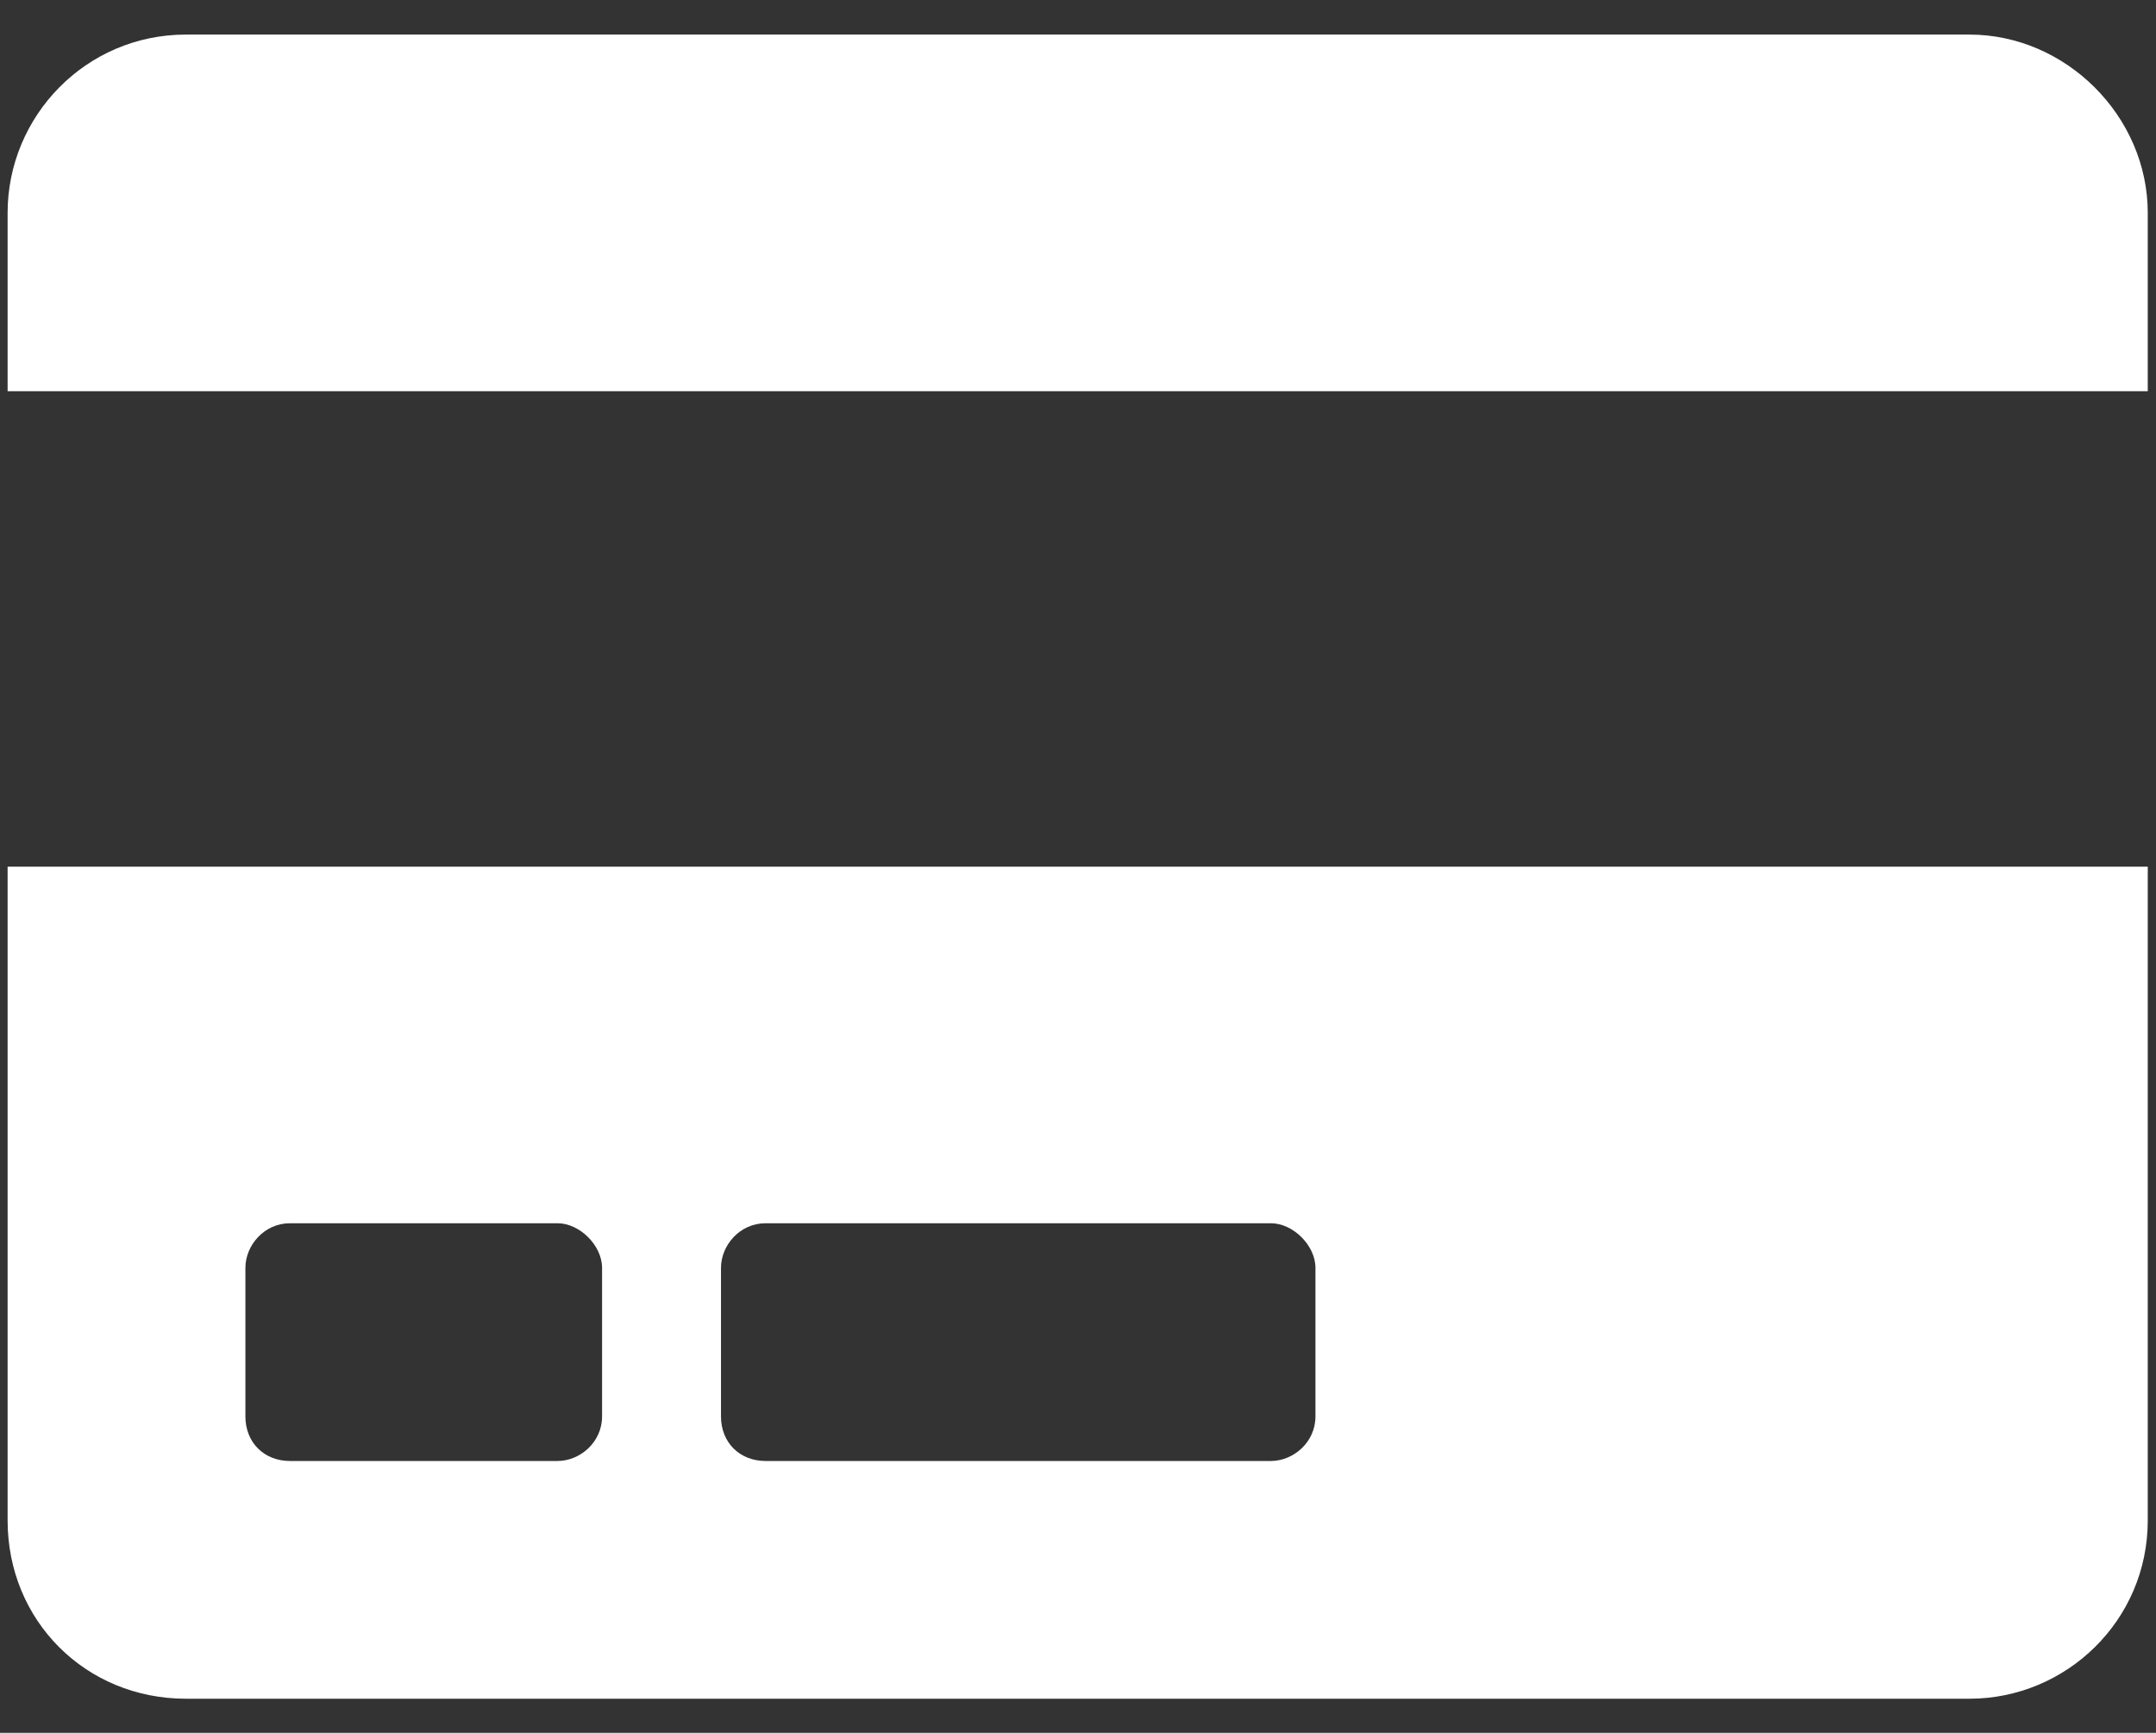 <svg width="51" height="41" viewBox="0 0 51 41" fill="none" xmlns="http://www.w3.org/2000/svg">
<rect x="0" y="0" width="51" height="41" fill="#333333" stroke="none"/>
<path d="M0.18 35.975V20.506H50.805V35.975C50.805 38.348 48.871 40.193 46.586 40.193H4.399C2.026 40.193 0.18 38.348 0.18 35.975ZM17.055 29.998V33.514C17.055 34.129 17.494 34.568 18.11 34.568H30.063C30.59 34.568 31.117 34.129 31.117 33.514V29.998C31.117 29.471 30.59 28.943 30.063 28.943H18.11C17.494 28.943 17.055 29.471 17.055 29.998ZM5.805 29.998V33.514C5.805 34.129 6.245 34.568 6.86 34.568H13.188C13.715 34.568 14.242 34.129 14.242 33.514V29.998C14.242 29.471 13.715 28.943 13.188 28.943H6.86C6.245 28.943 5.805 29.471 5.805 29.998ZM50.805 5.037V9.256H0.18V5.037C0.18 2.752 2.026 0.818 4.399 0.818H46.586C48.871 0.818 50.805 2.752 50.805 5.037Z" fill="white"/>
</svg>
